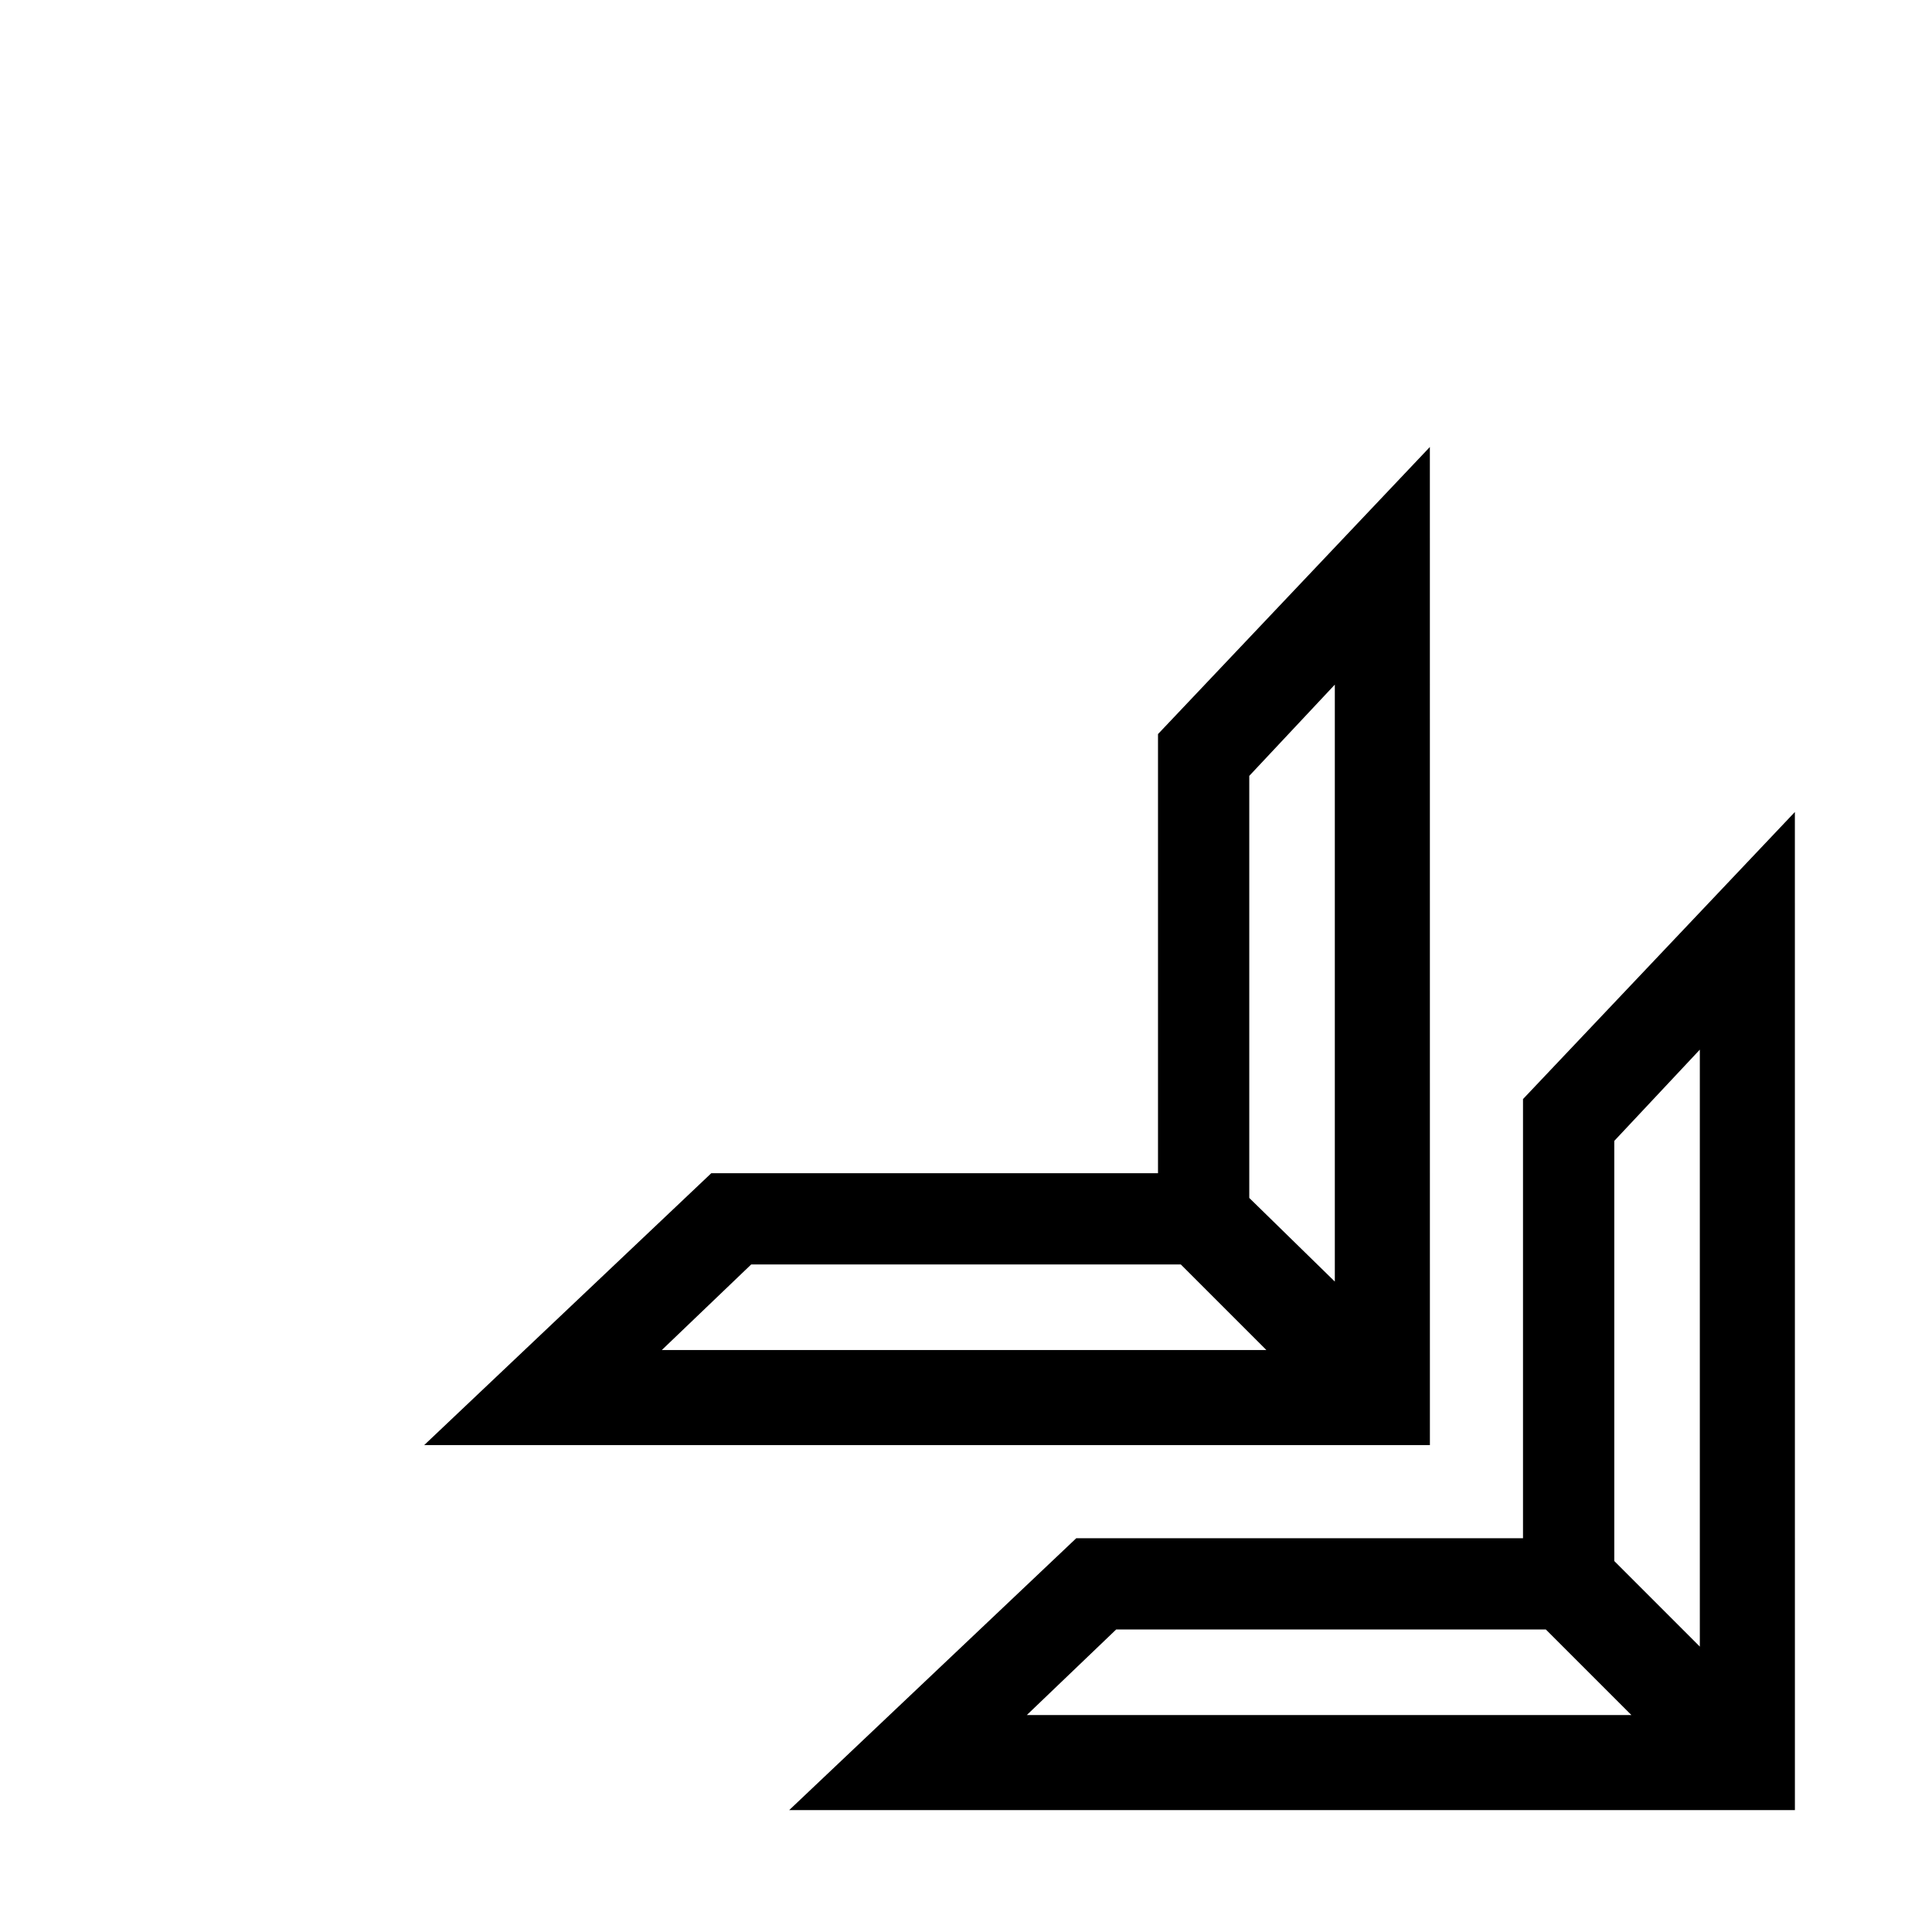 <?xml version="1.0" encoding="UTF-8"?>
<!-- The Best Svg Icon site in the world: iconSvg.co, Visit us! https://iconsvg.co -->
<svg fill="#000000" width="800px" height="800px" version="1.1" viewBox="144 144 512 512" xmlns="http://www.w3.org/2000/svg">
 <g>
  <path d="m619.66 359.19-72.047 76.074v116.38h-118.39l-76.074 72.047h266.52zm-203.54 239.31 23.68-22.672h113.86l22.672 22.672zm155.68-40.809v-111.34l22.672-24.184v158.2z"/>
  <path d="m522.93 262.46-72.047 76.078v116.38h-118.39l-76.074 72.043h266.52zm-203.54 239.31 23.68-22.672h113.86l22.672 22.672zm155.68-40.305v-111.85l22.672-24.184v158.2z"/>
 </g>
</svg>
